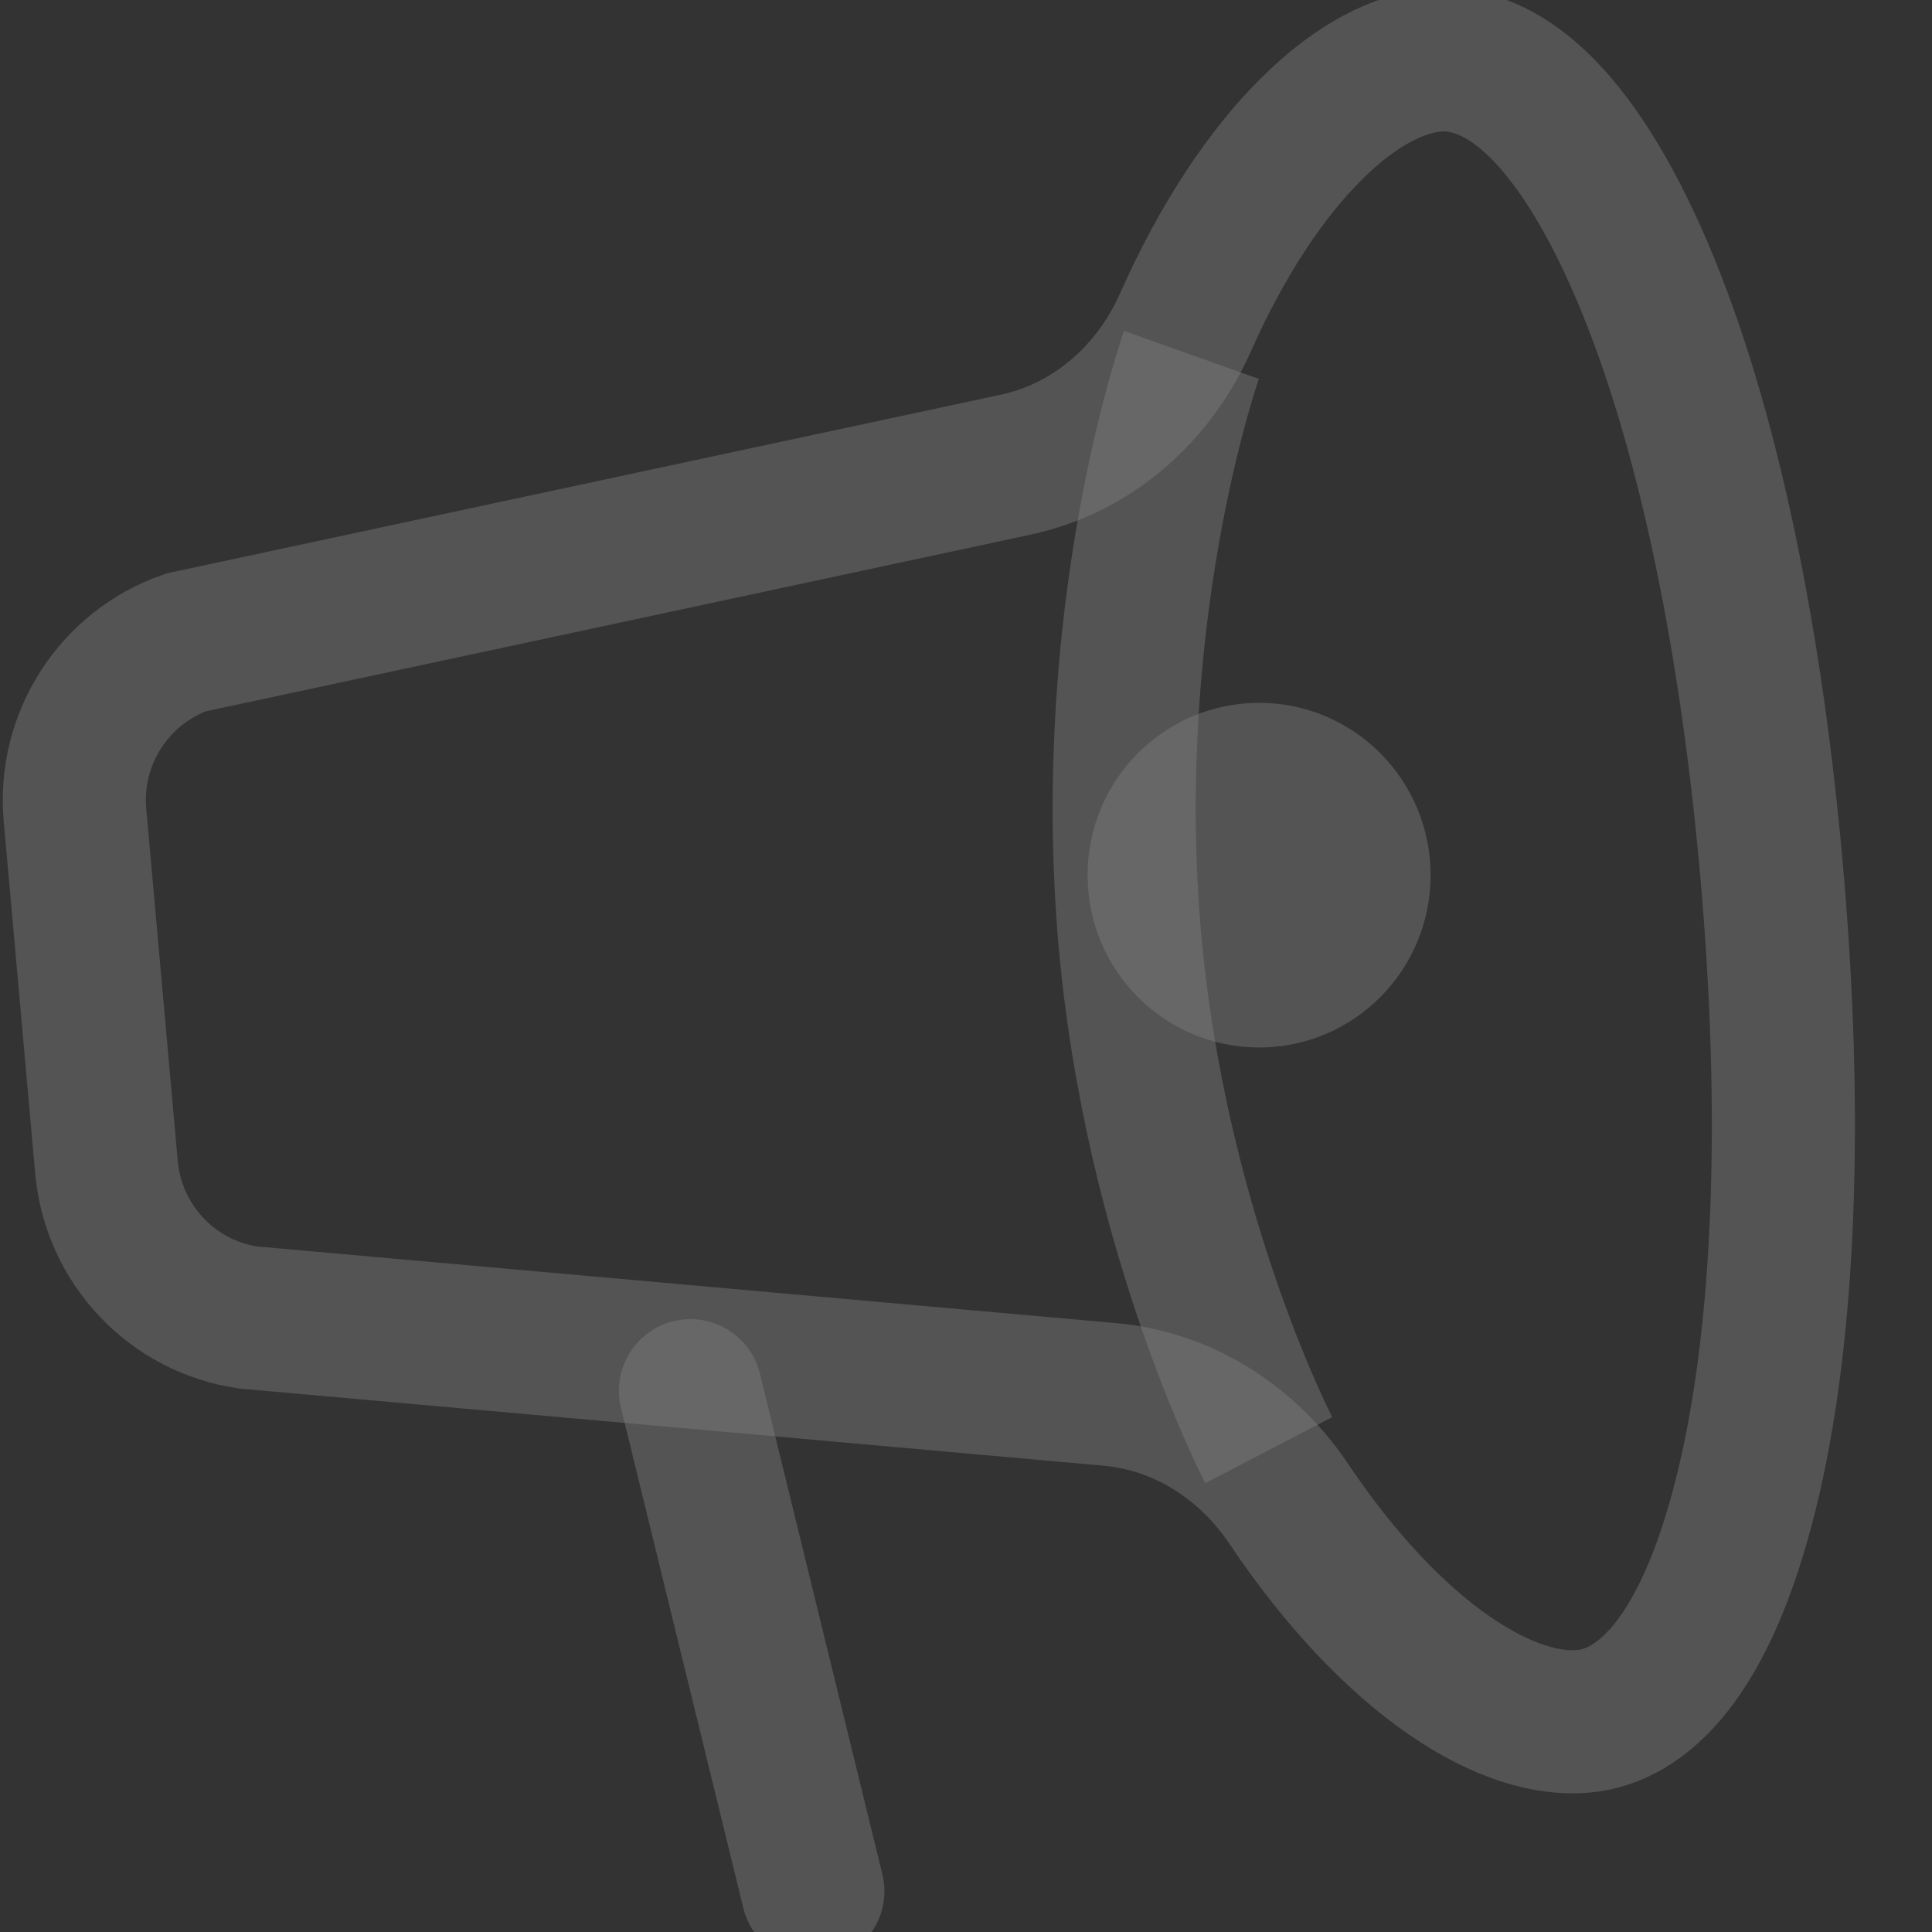 <svg width="27" height="27" viewBox="0 0 27 27" fill="none" xmlns="http://www.w3.org/2000/svg">
    <rect x="0" y="0" width="27" height="27" fill="#333333" stroke="none"/>
    <g clip-path="url(#clip0_1_17)">
        <g opacity="0.4">
            <path opacity="0.4"
                  d="M1.488 16.312L1.048 11.392C0.952 10.322 1.596 9.327 2.602 8.977L14.194 6.494C15.305 6.256 16.144 5.461 16.565 4.51C17.083 3.341 17.7 2.423 18.333 1.796C18.97 1.164 19.563 0.886 20.049 0.842C20.87 0.768 21.883 1.406 22.858 3.581C23.786 5.653 24.444 8.662 24.754 12.118C25.063 15.574 24.95 18.652 24.404 20.857C23.832 23.172 22.948 23.982 22.127 24.056C21.637 24.1 20.997 23.929 20.248 23.411C19.506 22.897 18.729 22.088 18.008 21.012C17.463 20.199 16.574 19.582 15.51 19.487L3.476 18.413C2.409 18.262 1.585 17.392 1.488 16.312Z"
                  stroke="white" stroke-width="2"/>
            <path opacity="0.4" d="M9.649 19.435L11.36 26.43" stroke="white" stroke-width="2"
                  stroke-linecap="round"/>
            <path opacity="0.4"
                  d="M17.596 14.639C18.92 14.639 19.993 13.561 19.993 12.23C19.993 10.9 18.92 9.822 17.596 9.822C16.273 9.822 15.199 10.9 15.199 12.23C15.199 13.561 16.273 14.639 17.596 14.639Z"
                  fill="white"/>
            <path opacity="0.4"
                  d="M16.651 4.96C16.651 4.96 15.481 8.247 15.751 12.613C16.021 16.979 17.731 20.266 17.731 20.266"
                  stroke="white" stroke-width="2"/>
        </g>
    </g>
    <defs>
        <clipPath id="clip0_1_17">
            <rect width="27" height="27" fill="white"/>
        </clipPath>
    </defs>
</svg>
